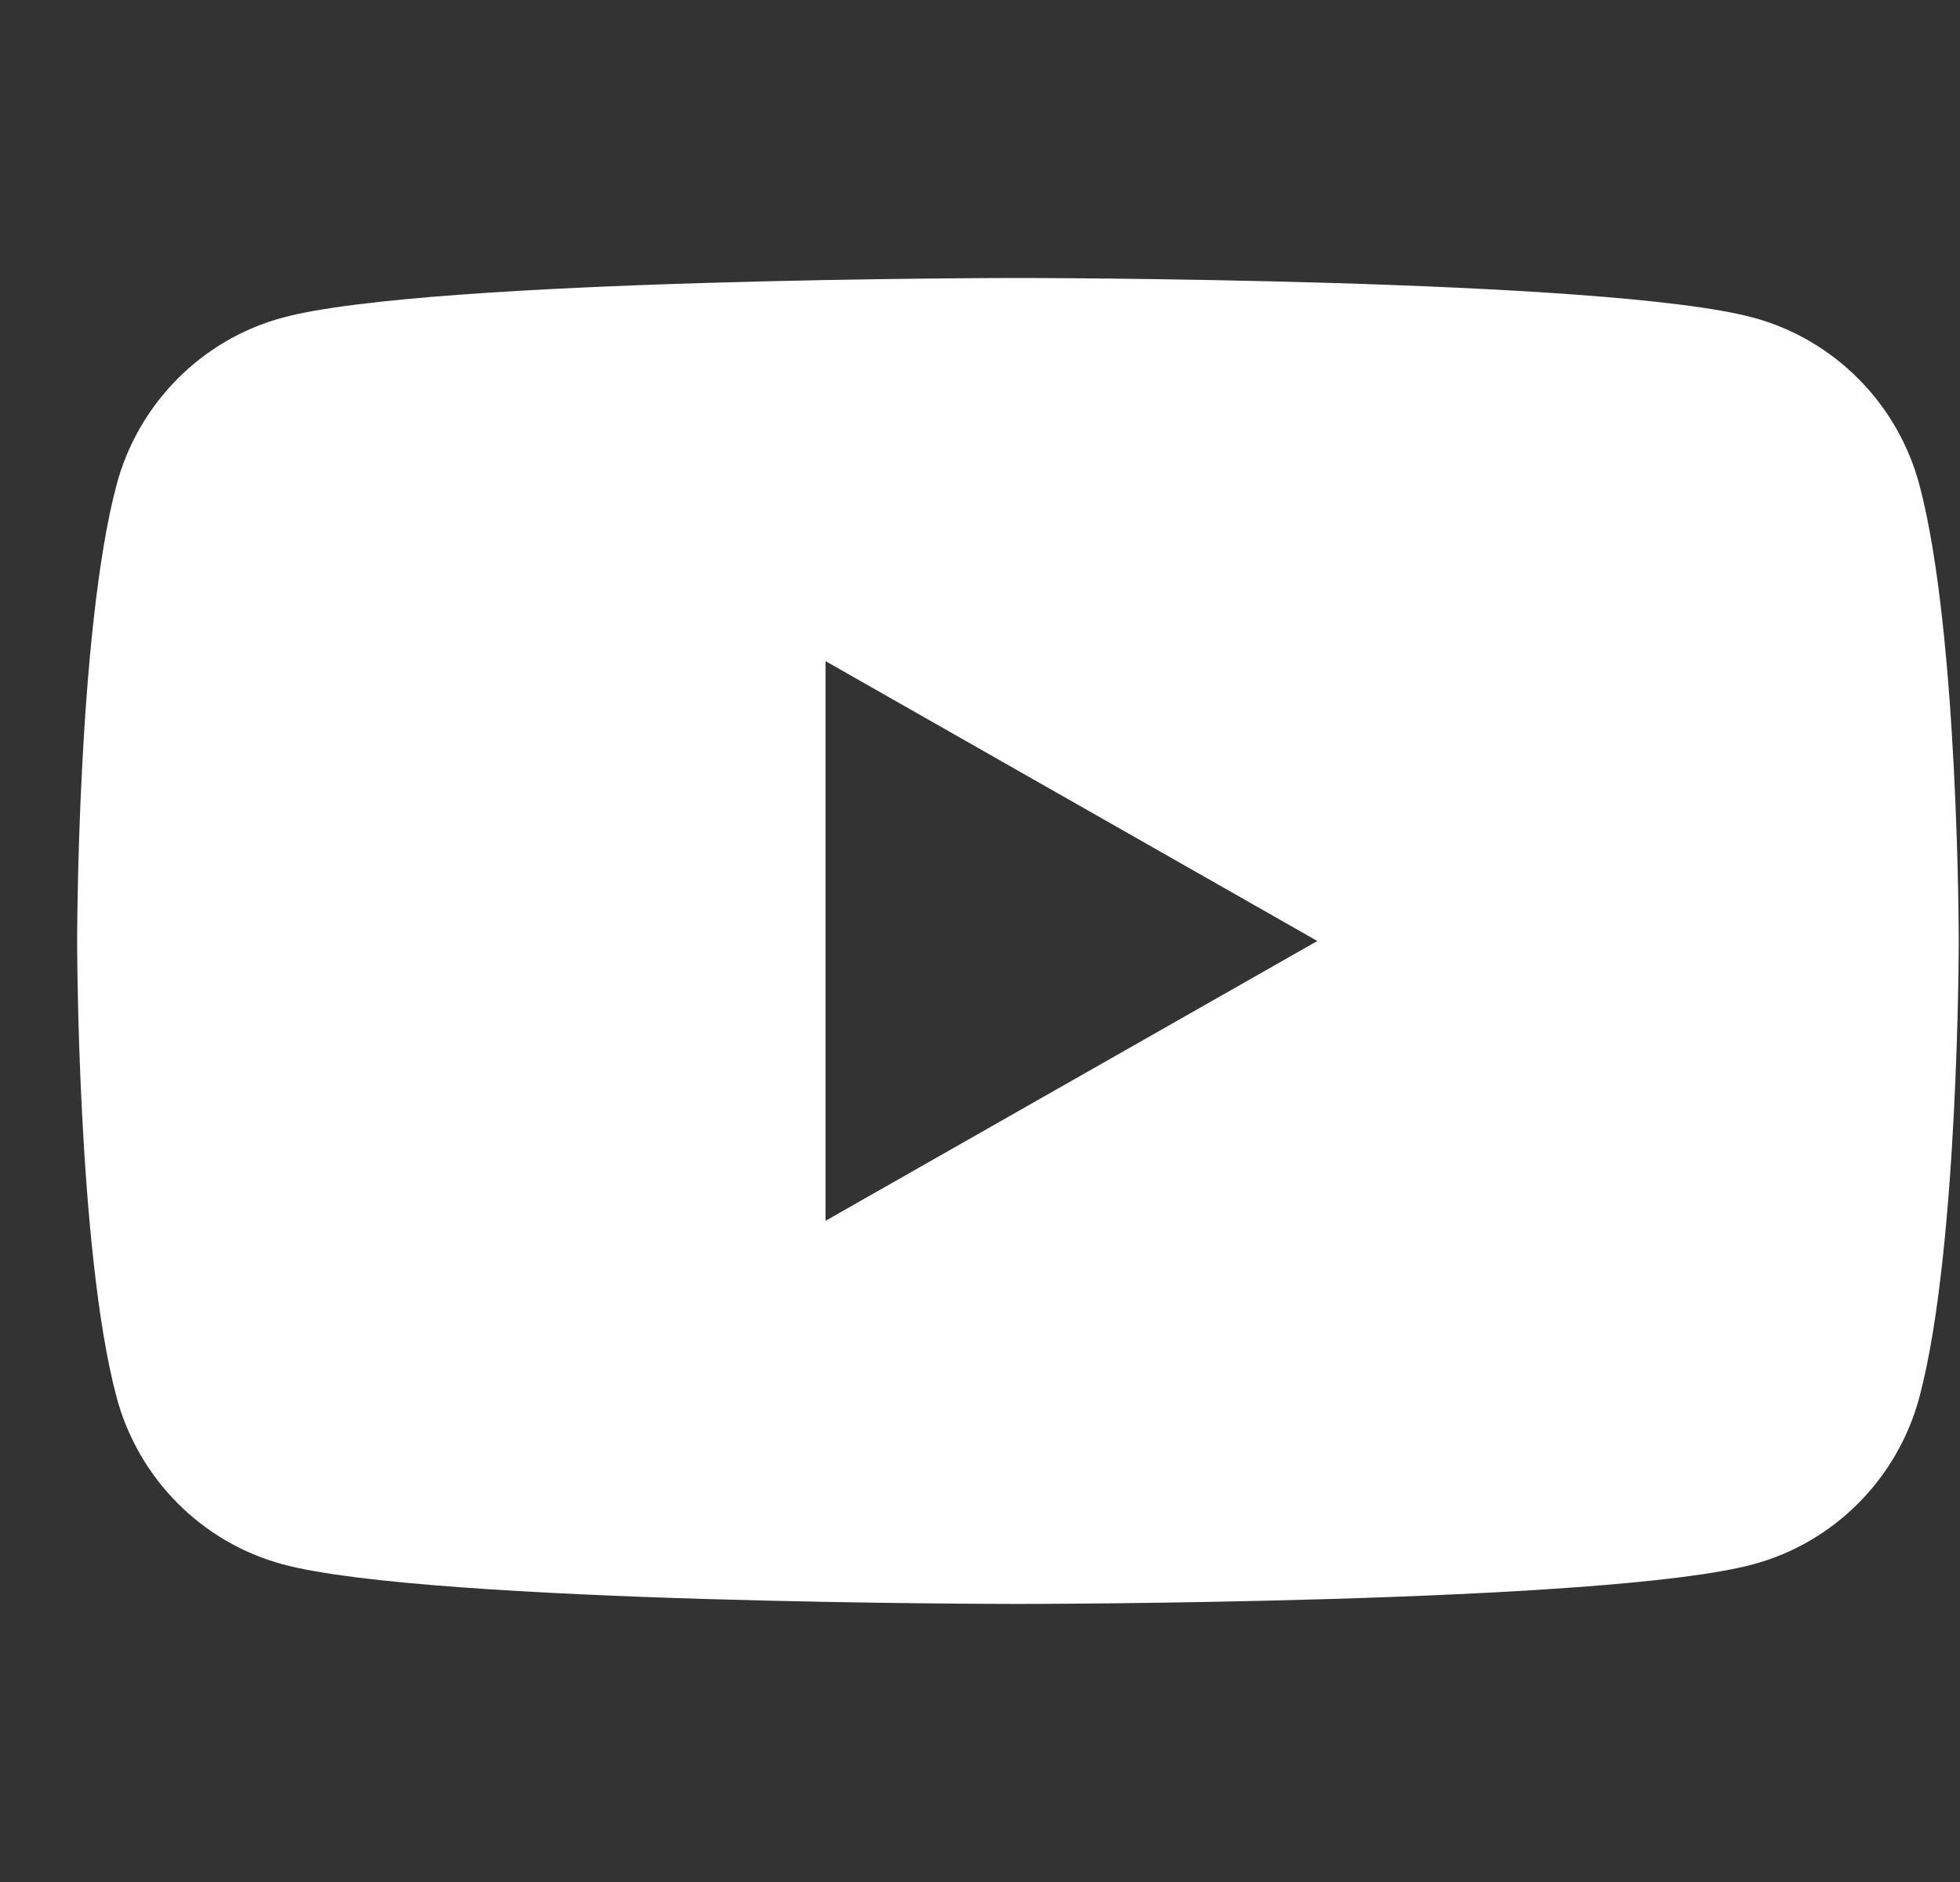 <svg width="25" height="24" viewBox="0 0 25 24" fill="none" xmlns="http://www.w3.org/2000/svg">
<rect x="0" y="0" width="25" height="24" fill="#333333" stroke="none"/>
<g clip-path="url(#clip0_544_39061)">
<path d="M24.483 6.186C24.207 5.146 23.394 4.328 22.361 4.05C20.489 3.545 12.984 3.545 12.984 3.545C12.984 3.545 5.479 3.545 3.608 4.05C2.575 4.327 1.762 5.146 1.486 6.186C0.984 8.07 0.984 12 0.984 12C0.984 12 0.984 15.931 1.486 17.814C1.762 18.853 2.575 19.672 3.608 19.949C5.48 20.454 12.984 20.454 12.984 20.454C12.984 20.454 20.49 20.454 22.361 19.949C23.394 19.672 24.207 18.853 24.483 17.814C24.984 15.93 24.984 12 24.984 12C24.984 12 24.984 8.07 24.483 6.186ZM10.53 15.568V8.431L16.803 12L10.53 15.568Z" fill="white"/>
</g>
<defs>
<clipPath id="clip0_544_39061">
<rect width="24" height="24" fill="white" transform="translate(0.984)"/>
</clipPath>
</defs>
</svg>
